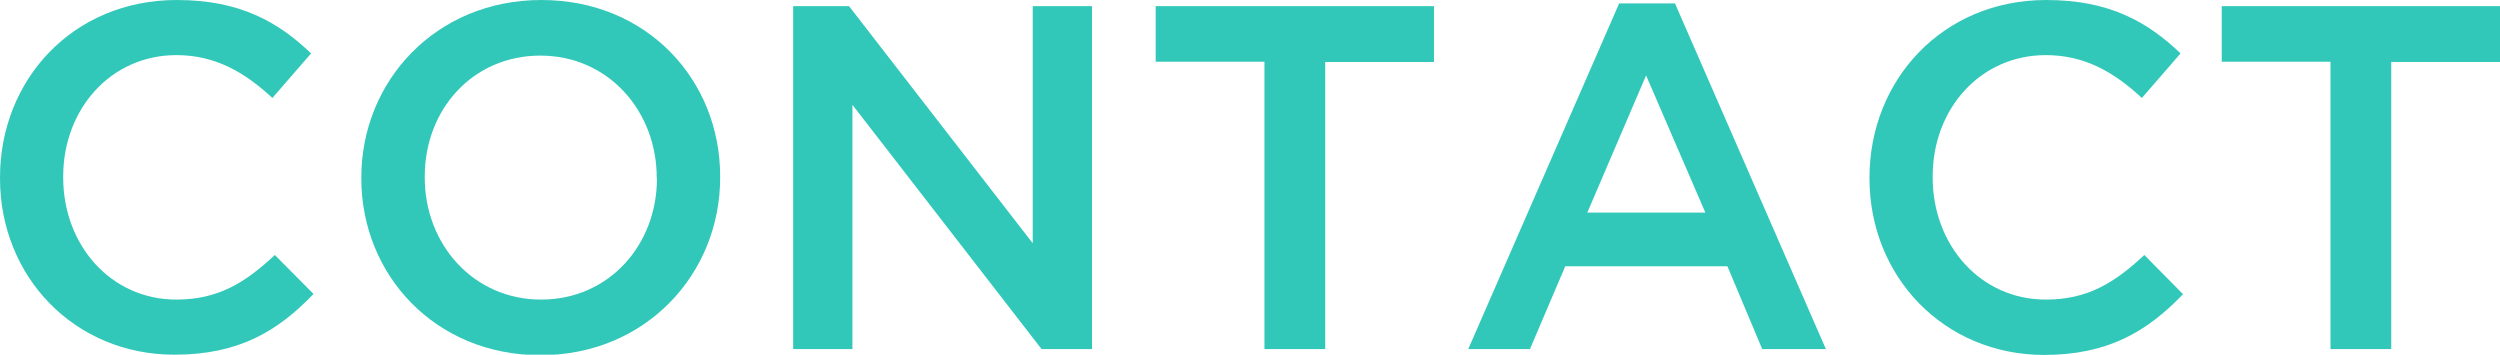 <svg xmlns="http://www.w3.org/2000/svg" viewBox="0 0 408.24 57.92"><defs><style>.cls-1{fill:#32c8b9;}</style></defs><title>アセット 1</title><g id="レイヤー_2" data-name="レイヤー 2"><g id="design"><path class="cls-1" d="M0,29.12V29C0,13,11.92,0,28.88,0,39.2,0,45.44,3.6,50.8,8.72L44.48,16C40,11.84,35.2,9,28.8,9,18.08,9,10.32,17.84,10.32,28.8V29c0,11,7.76,19.92,18.48,19.92,6.88,0,11.28-2.8,16.08-7.28L51.2,48C45.36,54.08,39,57.92,28.48,57.92,12.16,57.92,0,45.2,0,29.12Z"/><path class="cls-1" d="M59,29.12V29C59,13.2,71.2,0,88.4,0s29.2,13,29.2,28.8V29c0,15.76-12.16,29-29.36,29S59,44.88,59,29.12Zm48.24,0V29c0-10.88-7.92-19.92-19-19.92S69.36,17.92,69.36,28.8V29c0,10.88,7.92,19.92,19,19.92S107.28,40,107.28,29.12Z"/><path class="cls-1" d="M129.52,1h9.12l30,38.72V1h9.68V57h-8.24L139.2,17.12V57h-9.68Z"/><path class="cls-1" d="M206.48,10.08H188.72V1h45.44v9.12H216.4V57h-9.92Z"/><path class="cls-1" d="M264.4.56h9.12L298.16,57h-10.4l-5.68-13.52H255.6L249.84,57H239.76Zm14.08,34.16-9.68-22.4-9.6,22.4Z"/><path class="cls-1" d="M305.28,29.12V29c0-15.92,11.92-29,28.88-29,10.32,0,16.56,3.6,21.92,8.72L349.76,16c-4.48-4.16-9.28-7-15.68-7-10.72,0-18.48,8.8-18.48,19.76V29c0,11,7.76,19.92,18.48,19.92,6.88,0,11.28-2.8,16.08-7.28l6.32,6.4c-5.84,6.08-12.24,9.92-22.72,9.92C317.44,57.92,305.28,45.2,305.28,29.12Z"/><path class="cls-1" d="M380.56,10.08H362.8V1h45.44v9.12H390.48V57h-9.92Z"/></g></g></svg>